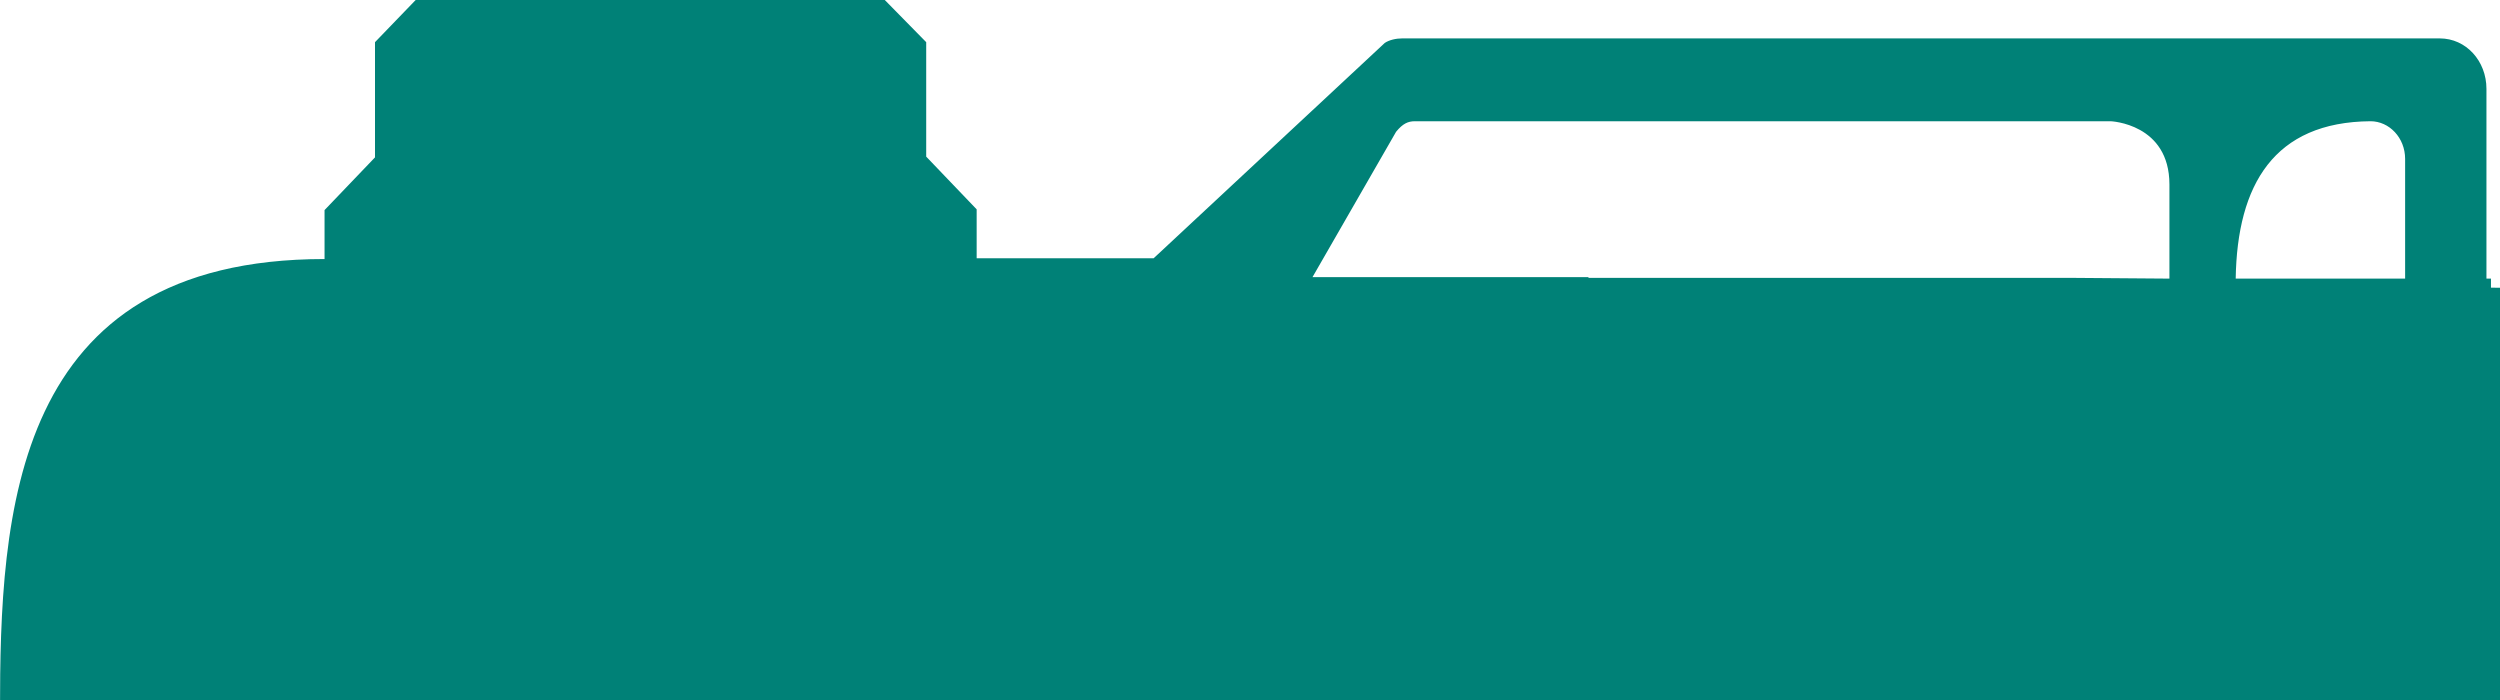 <svg version="1.2" xmlns="http://www.w3.org/2000/svg" viewBox="0 0 332 93" width="332" height="93"><style>.a{fill:#008177}</style><path fill-rule="evenodd" class="a" d="m0 139.9v-45.4c0-26.2 1.5-60.1 43.1-60.1v-6.5l6.7-7v-15.3l5.4-5.6h62.3l5.5 5.6v15.2l6.7 7v6.5h23.5l30.7-28.6c0.6-0.4 1.5-0.6 2.3-0.6h137.8c3.5 0 6.2 3 6.2 6.7v25.2h0.6v1.2c41.5 0 43.1 33.6 43.1 59.6v45.1h-8.8v234.7h8.7v41.8c0 30.8-21.7 56-49.3 59.2v0.3h-268.9c-30.5 0-55.3-26.7-55.3-60v-42.2h8.8v-236.8zm319.4-102.9v-15.9c0-2.8-2.1-5-4.6-5-12.8 0.1-17.7 8.4-17.9 20.9zm-108.5-0.1h64.2l13 0.1v-12.5c0-8.1-7.8-8.4-7.8-8.4h-92.4c-0.9 0-1.6 0.3-2.5 1.4l-11.1 19.3c0 0 16.1 0 36.7 0z"/></svg>